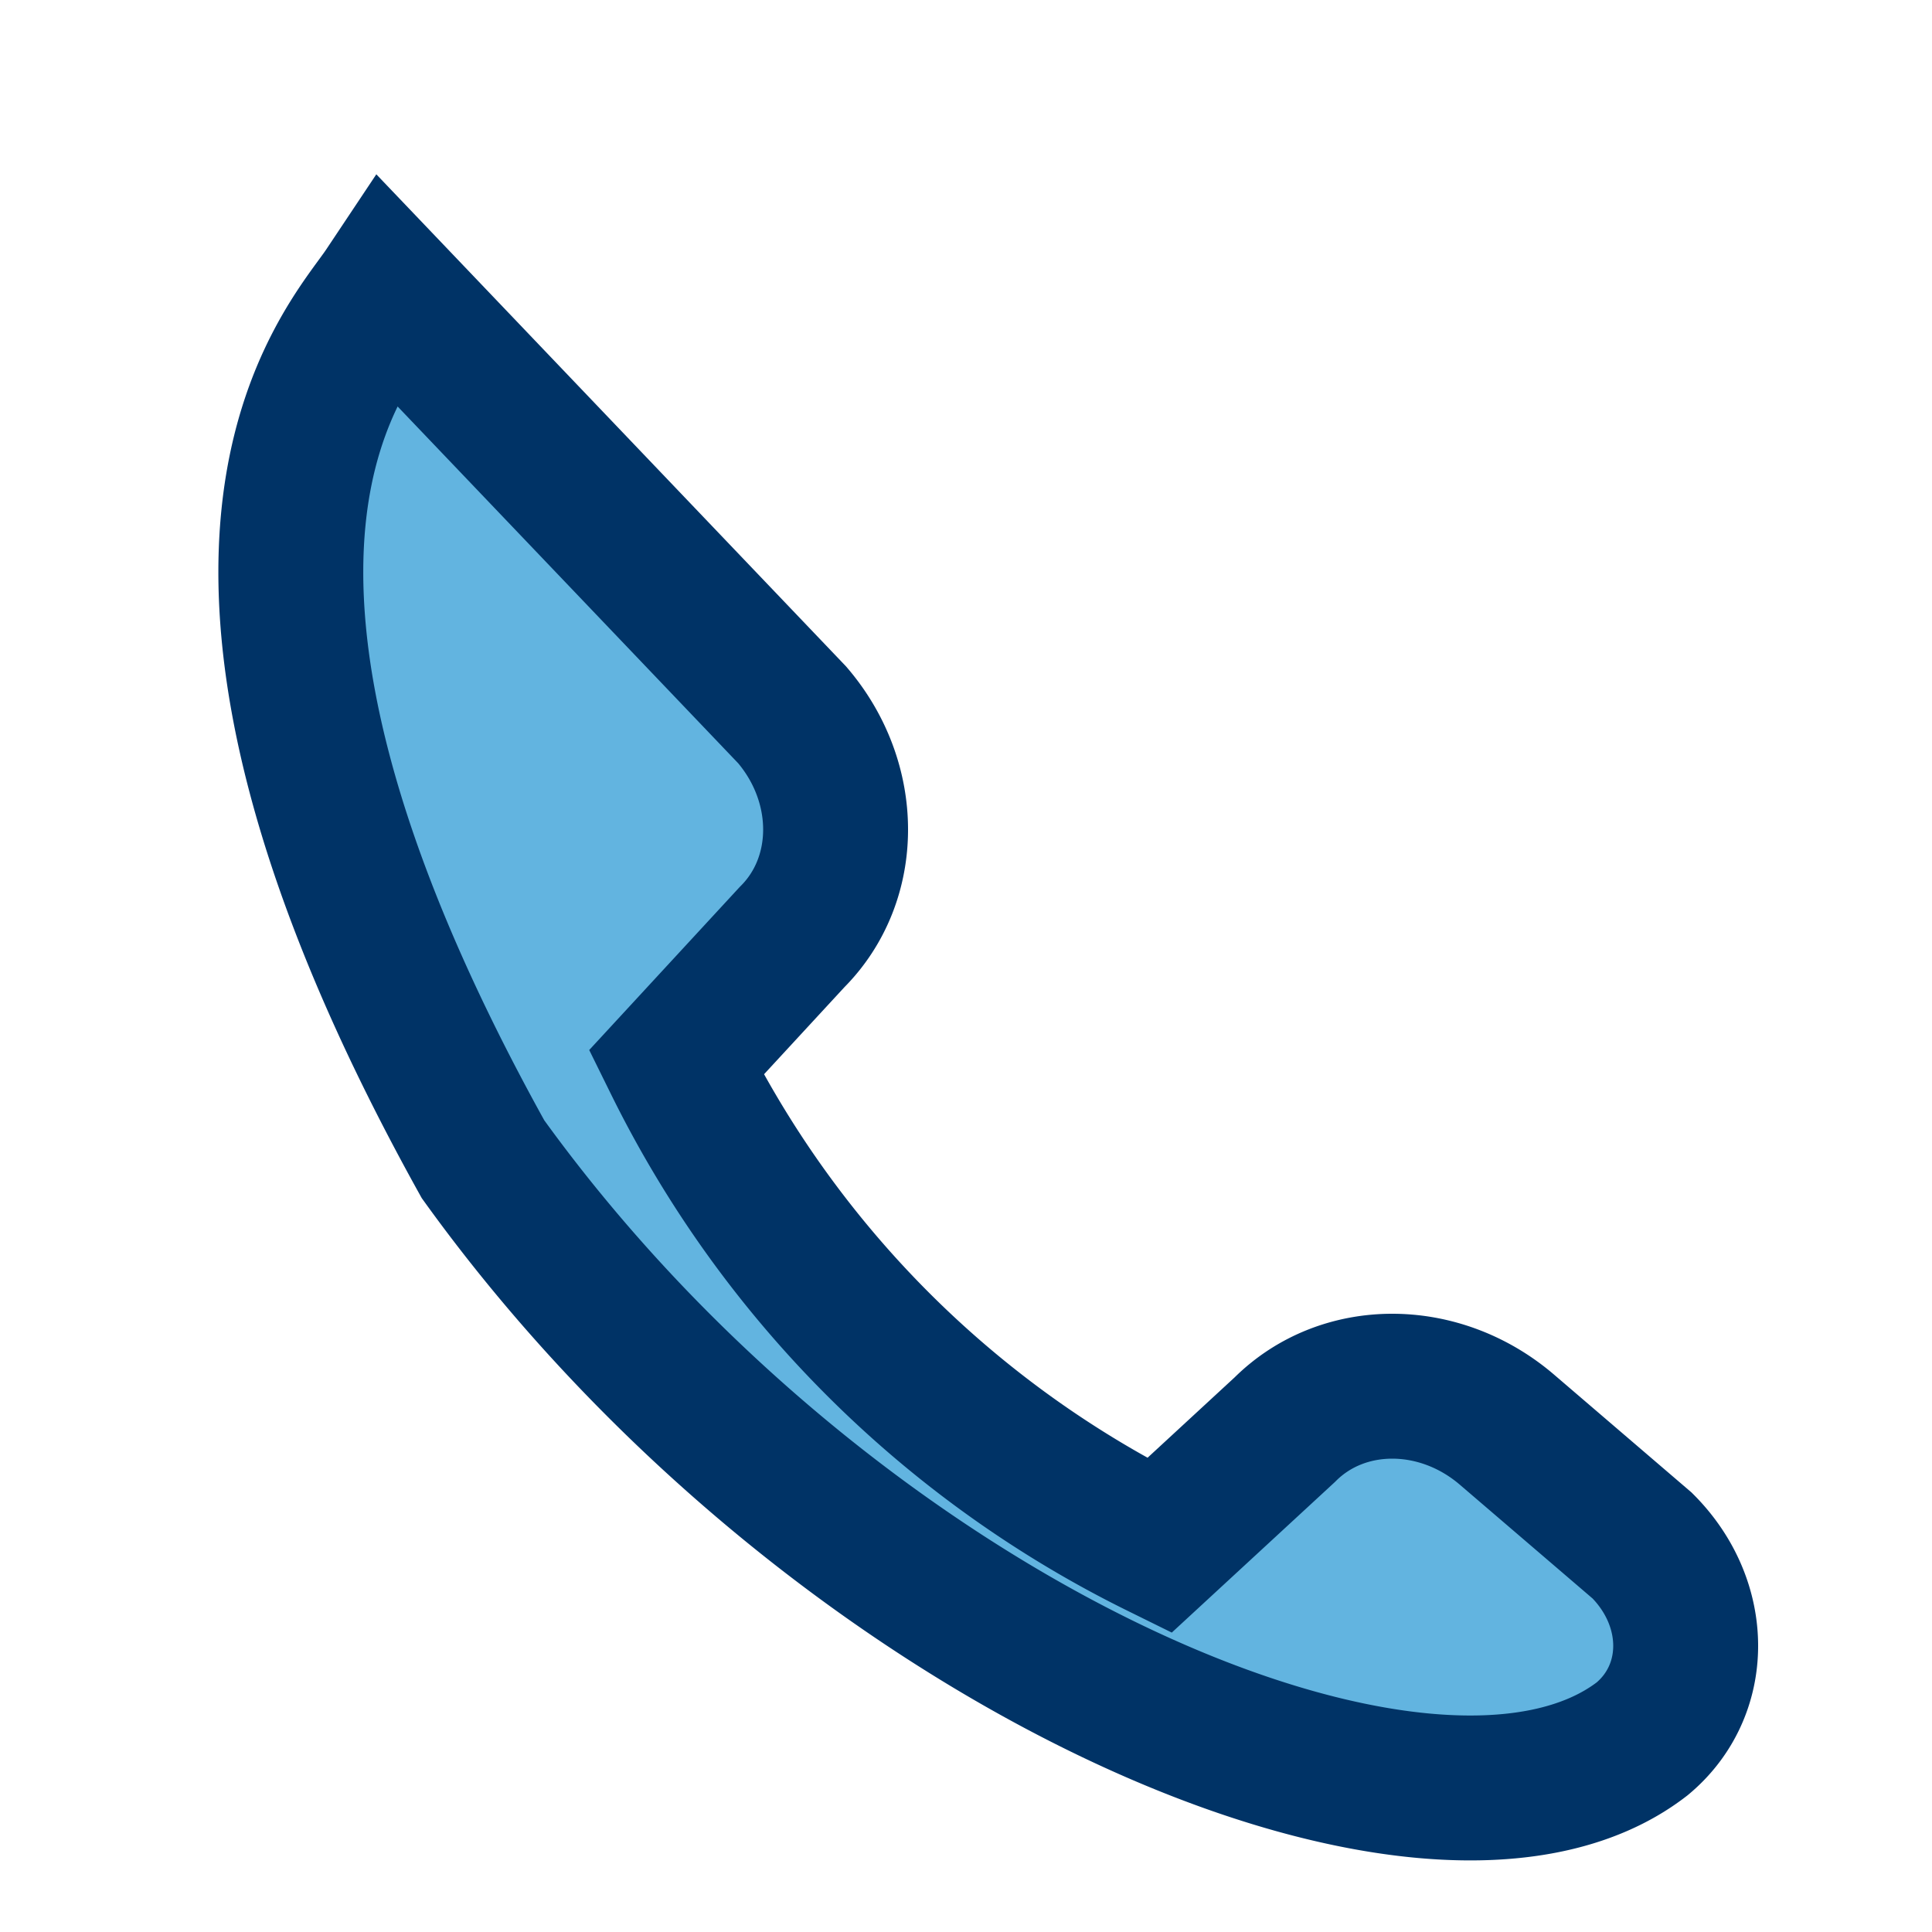 <?xml version="1.0" encoding="UTF-8"?>
<svg xmlns="http://www.w3.org/2000/svg" width="20" height="20" viewBox="0 0 20 20"><path d="M4 3l4.2 4.4c.6.7.6 1.7 0 2.3l-1.2 1.3a11 11 0 005 5l1.3-1.2c.6-.6 1.6-.6 2.3 0L17 16c.6.6.6 1.5 0 2-2.2 1.7-8.4-1-12-6C1.5 5.7 3.6 3.6 4 3z" stroke="#003366" stroke-width="1.5" fill="#62B4E0"/></svg>